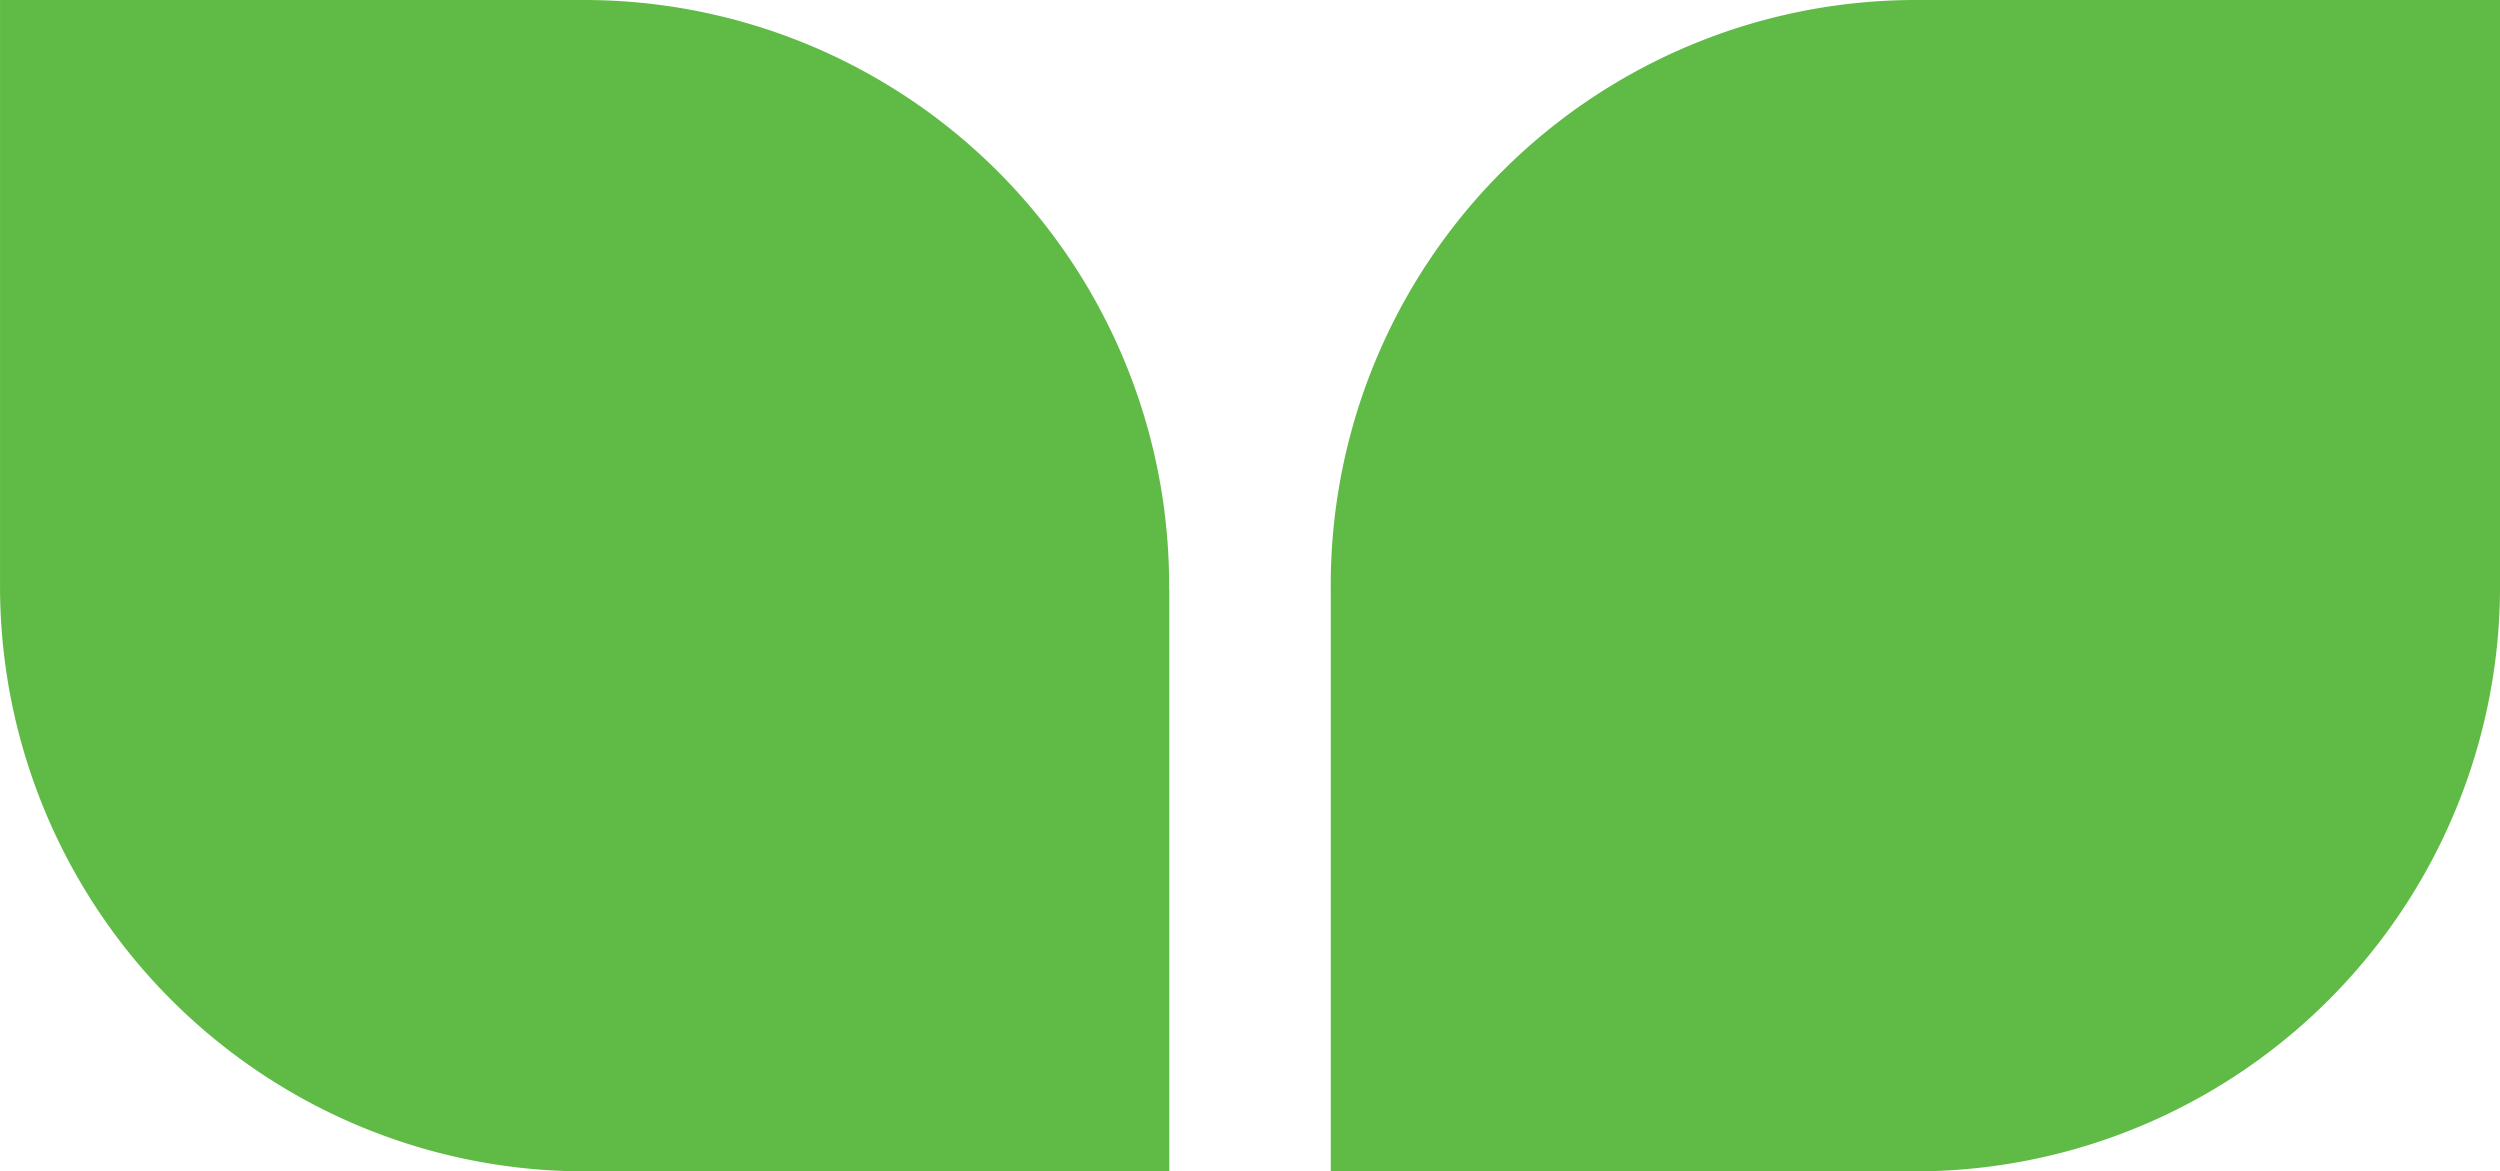 <?xml version="1.0" encoding="UTF-8"?>
<svg xmlns="http://www.w3.org/2000/svg" width="85.37" height="40" viewBox="0 0 85.37 40">
  <g id="simbolo-verde-claro" style="isolation: isolate">
    <g id="Grupo_2252" data-name="Grupo 2252" transform="translate(45.443)">
      <path id="Trazado_3672" data-name="Trazado 3672" d="M422.35,180.035v19.859h19.894v0l.071,0a19.981,19.981,0,0,0,19.963-20c0-.047,0-.094,0-.141h0V159.894H442.383v0l-.069,0a19.983,19.983,0,0,0-19.965,20c0,.047,0,.094,0,.141Z" transform="translate(-422.35 -159.894)" fill="#5fbb46"></path>
    </g>
    <path id="Trazado_3673" data-name="Trazado 3673" d="M439.122,180.035c0-.047,0-.094,0-.141a19.981,19.981,0,0,0-19.963-20l-.047,0-.023,0H399.2v19.859h0c0,.047,0,.094,0,.141a19.98,19.98,0,0,0,19.963,20l.071,0v0h19.894V180.035Z" transform="translate(-399.199 -159.894)" fill="#5fbb46"></path>
  </g>
</svg>
